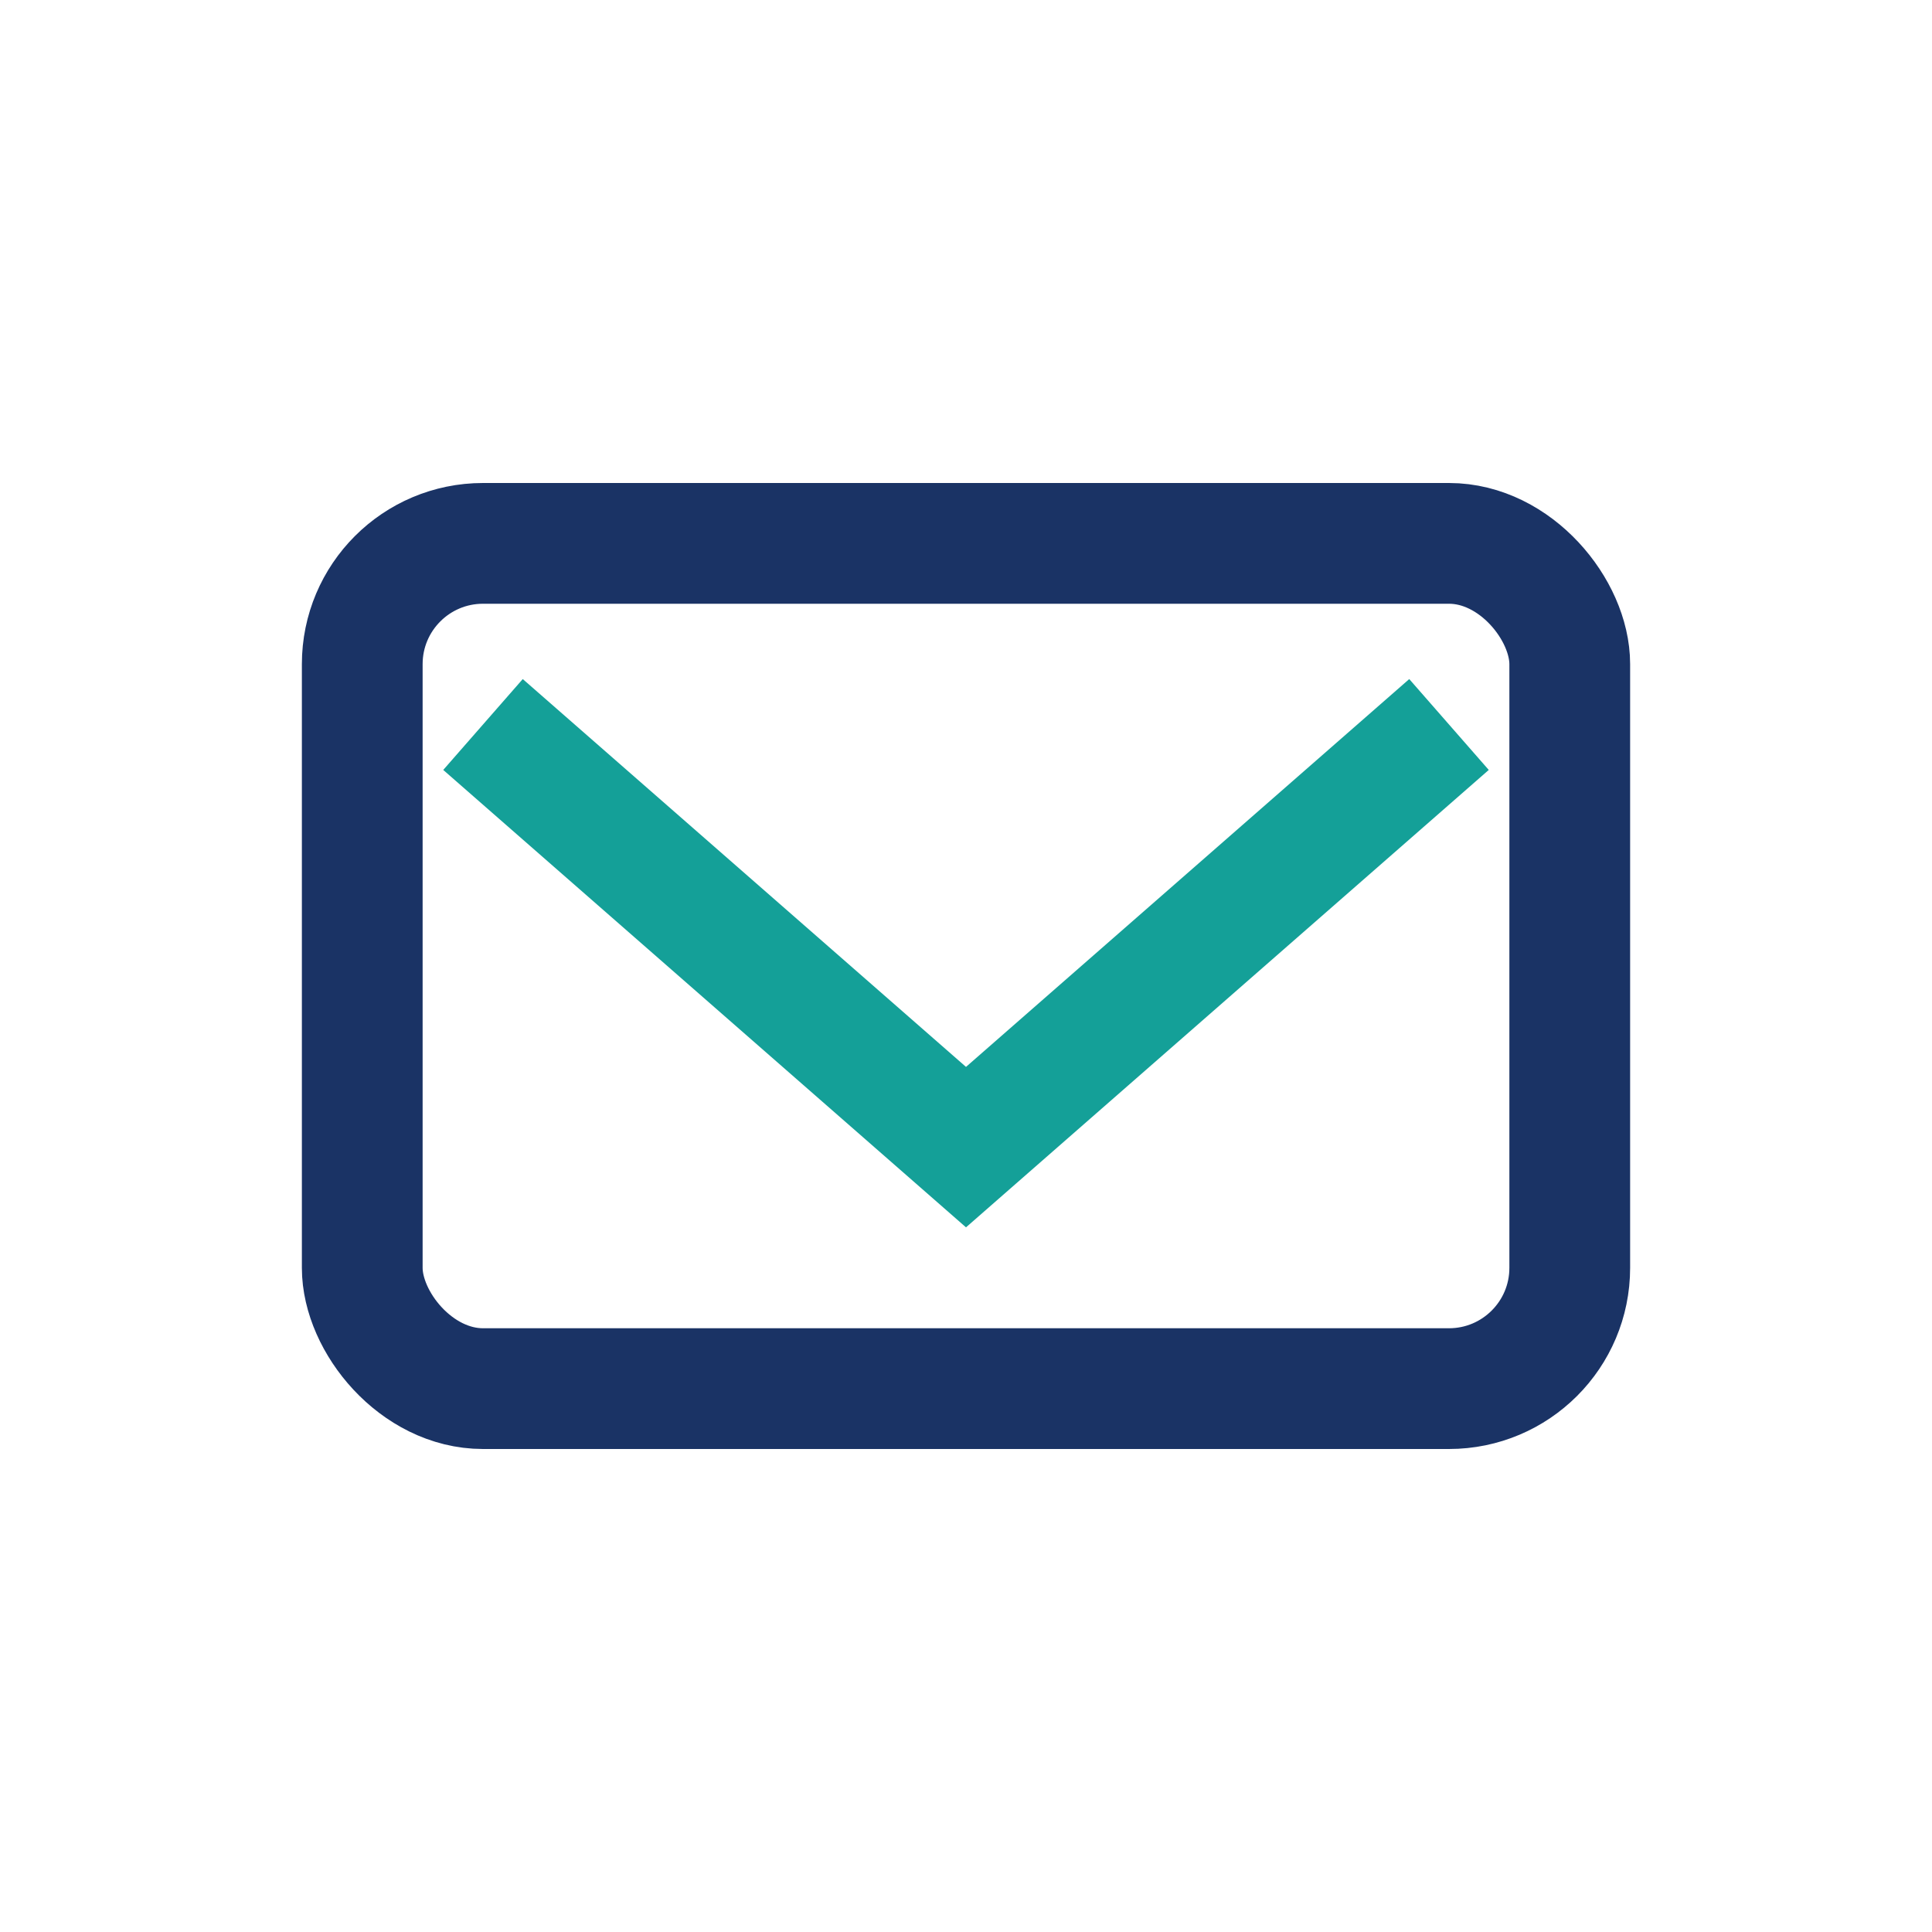 <?xml version="1.0" encoding="UTF-8"?>
<svg xmlns="http://www.w3.org/2000/svg" width="32" height="32" viewBox="0 0 32 32"><rect x="6" y="9" width="20" height="14" rx="2" fill="none" stroke="#1A3365" stroke-width="2"/><path d="M8 12l8 7 8-7" stroke="#14A098" stroke-width="2" fill="none"/></svg>